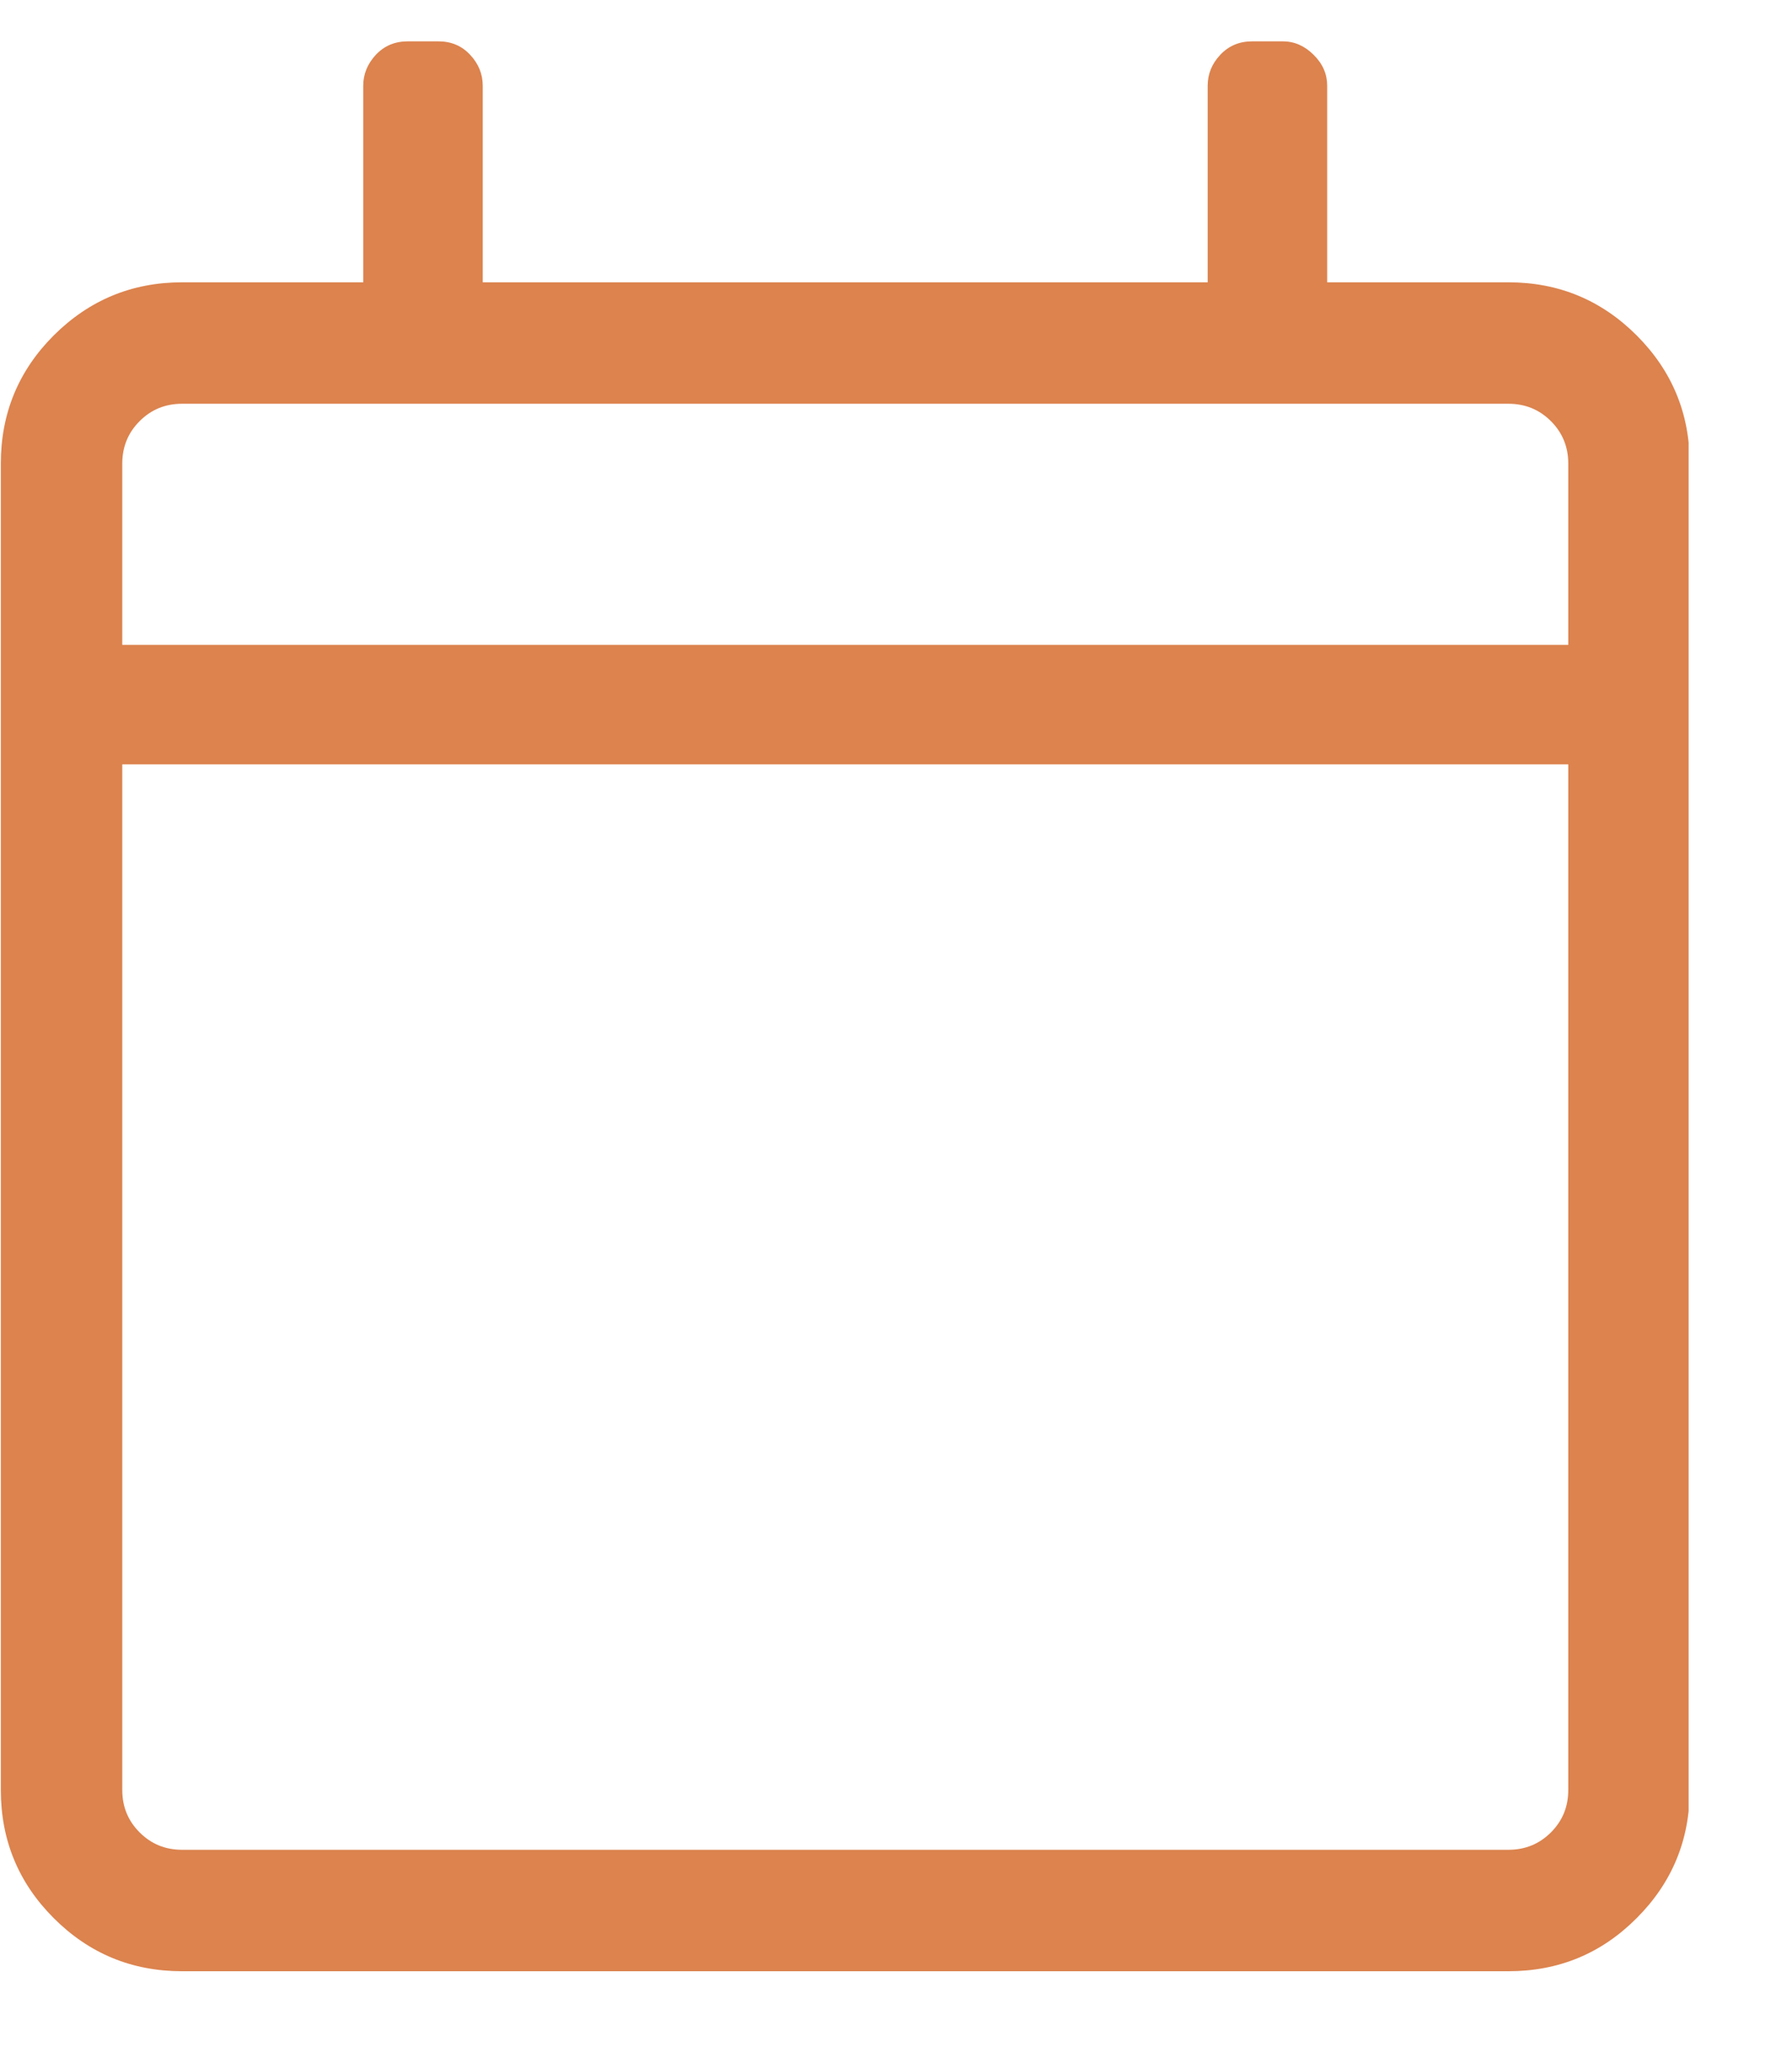 <svg width="13" height="15" viewBox="0 0 13 15" fill="none" xmlns="http://www.w3.org/2000/svg">
<g clip-path="url(#clip0_2988_1270)">
<path d="M10.943 2.048H9.628V0.622C9.628 0.538 9.596 0.463 9.53 0.398C9.465 0.333 9.39 0.3 9.307 0.3H9.083C8.99 0.3 8.913 0.333 8.852 0.398C8.791 0.463 8.761 0.538 8.761 0.622V2.048H3.502V0.622C3.502 0.538 3.472 0.463 3.411 0.398C3.351 0.333 3.274 0.3 3.181 0.3H2.957C2.864 0.3 2.787 0.333 2.726 0.398C2.666 0.463 2.635 0.538 2.635 0.622V2.048H1.321C0.957 2.048 0.647 2.177 0.39 2.433C0.134 2.689 0.006 2.999 0.006 3.363V12.985C0.006 13.349 0.134 13.659 0.39 13.915C0.647 14.172 0.957 14.3 1.321 14.3H10.943C11.307 14.3 11.617 14.172 11.873 13.915C12.129 13.659 12.258 13.349 12.258 12.985V3.363C12.258 2.999 12.129 2.689 11.873 2.433C11.617 2.177 11.307 2.048 10.943 2.048ZM1.321 2.929H10.943C11.064 2.929 11.167 2.971 11.251 3.055C11.335 3.139 11.377 3.242 11.377 3.363V4.678H0.887V3.363C0.887 3.242 0.929 3.139 1.013 3.055C1.097 2.971 1.199 2.929 1.321 2.929ZM10.943 13.419H1.321C1.199 13.419 1.097 13.377 1.013 13.293C0.929 13.209 0.887 13.107 0.887 12.985V5.545H11.377V12.985C11.377 13.107 11.335 13.209 11.251 13.293C11.167 13.377 11.064 13.419 10.943 13.419Z" fill="#DC834E"/>
</g>
<defs>
<clipPath id="clip0_2988_1270">
<rect width="12.25" height="14" fill="white" transform="matrix(1 0 0 -1 0 14.3)"/>
</clipPath>
</defs>
</svg>
